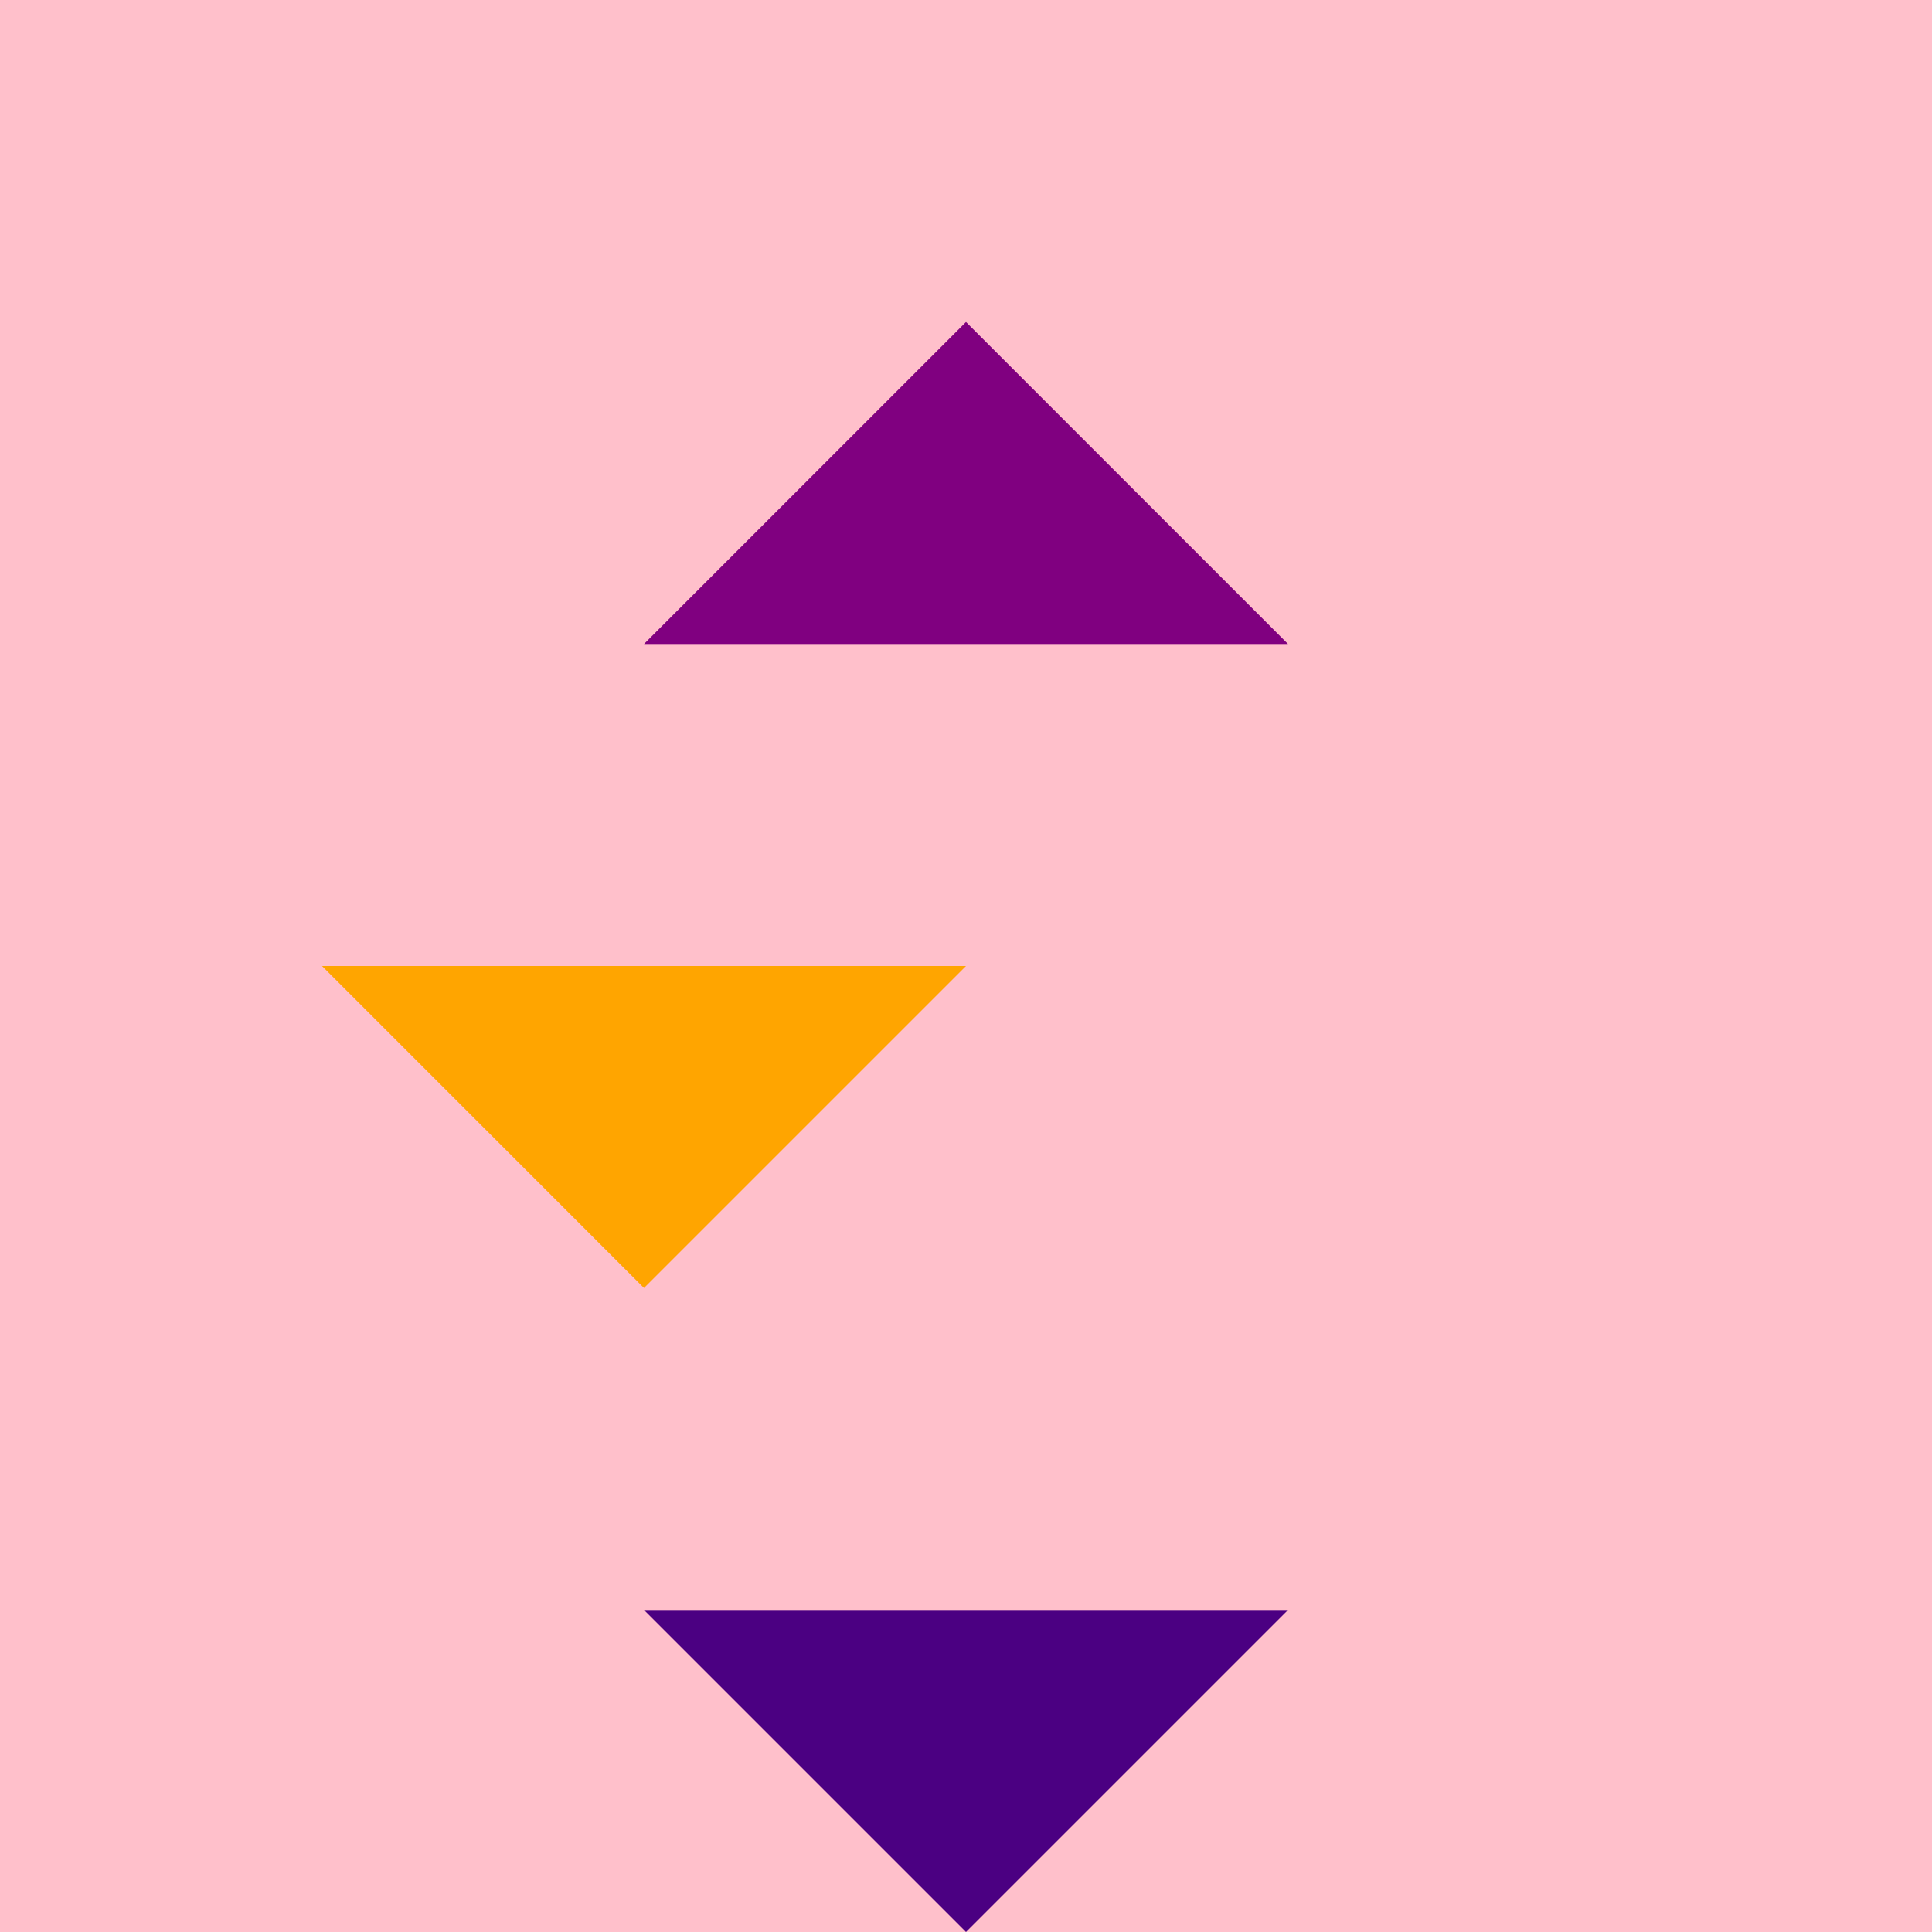 <svg width="600" height="600">  <rect x="0" y="0" width="600" height="600" fill="#FFC0CB" />  <polygon points="300,100 400,200 200,200" fill="#800080" />  <polygon points="100,300 200,400 300,300" fill="#FFA500" />  <polygon points="400,500 300,600 200,500" fill="#4B0082" /></svg>